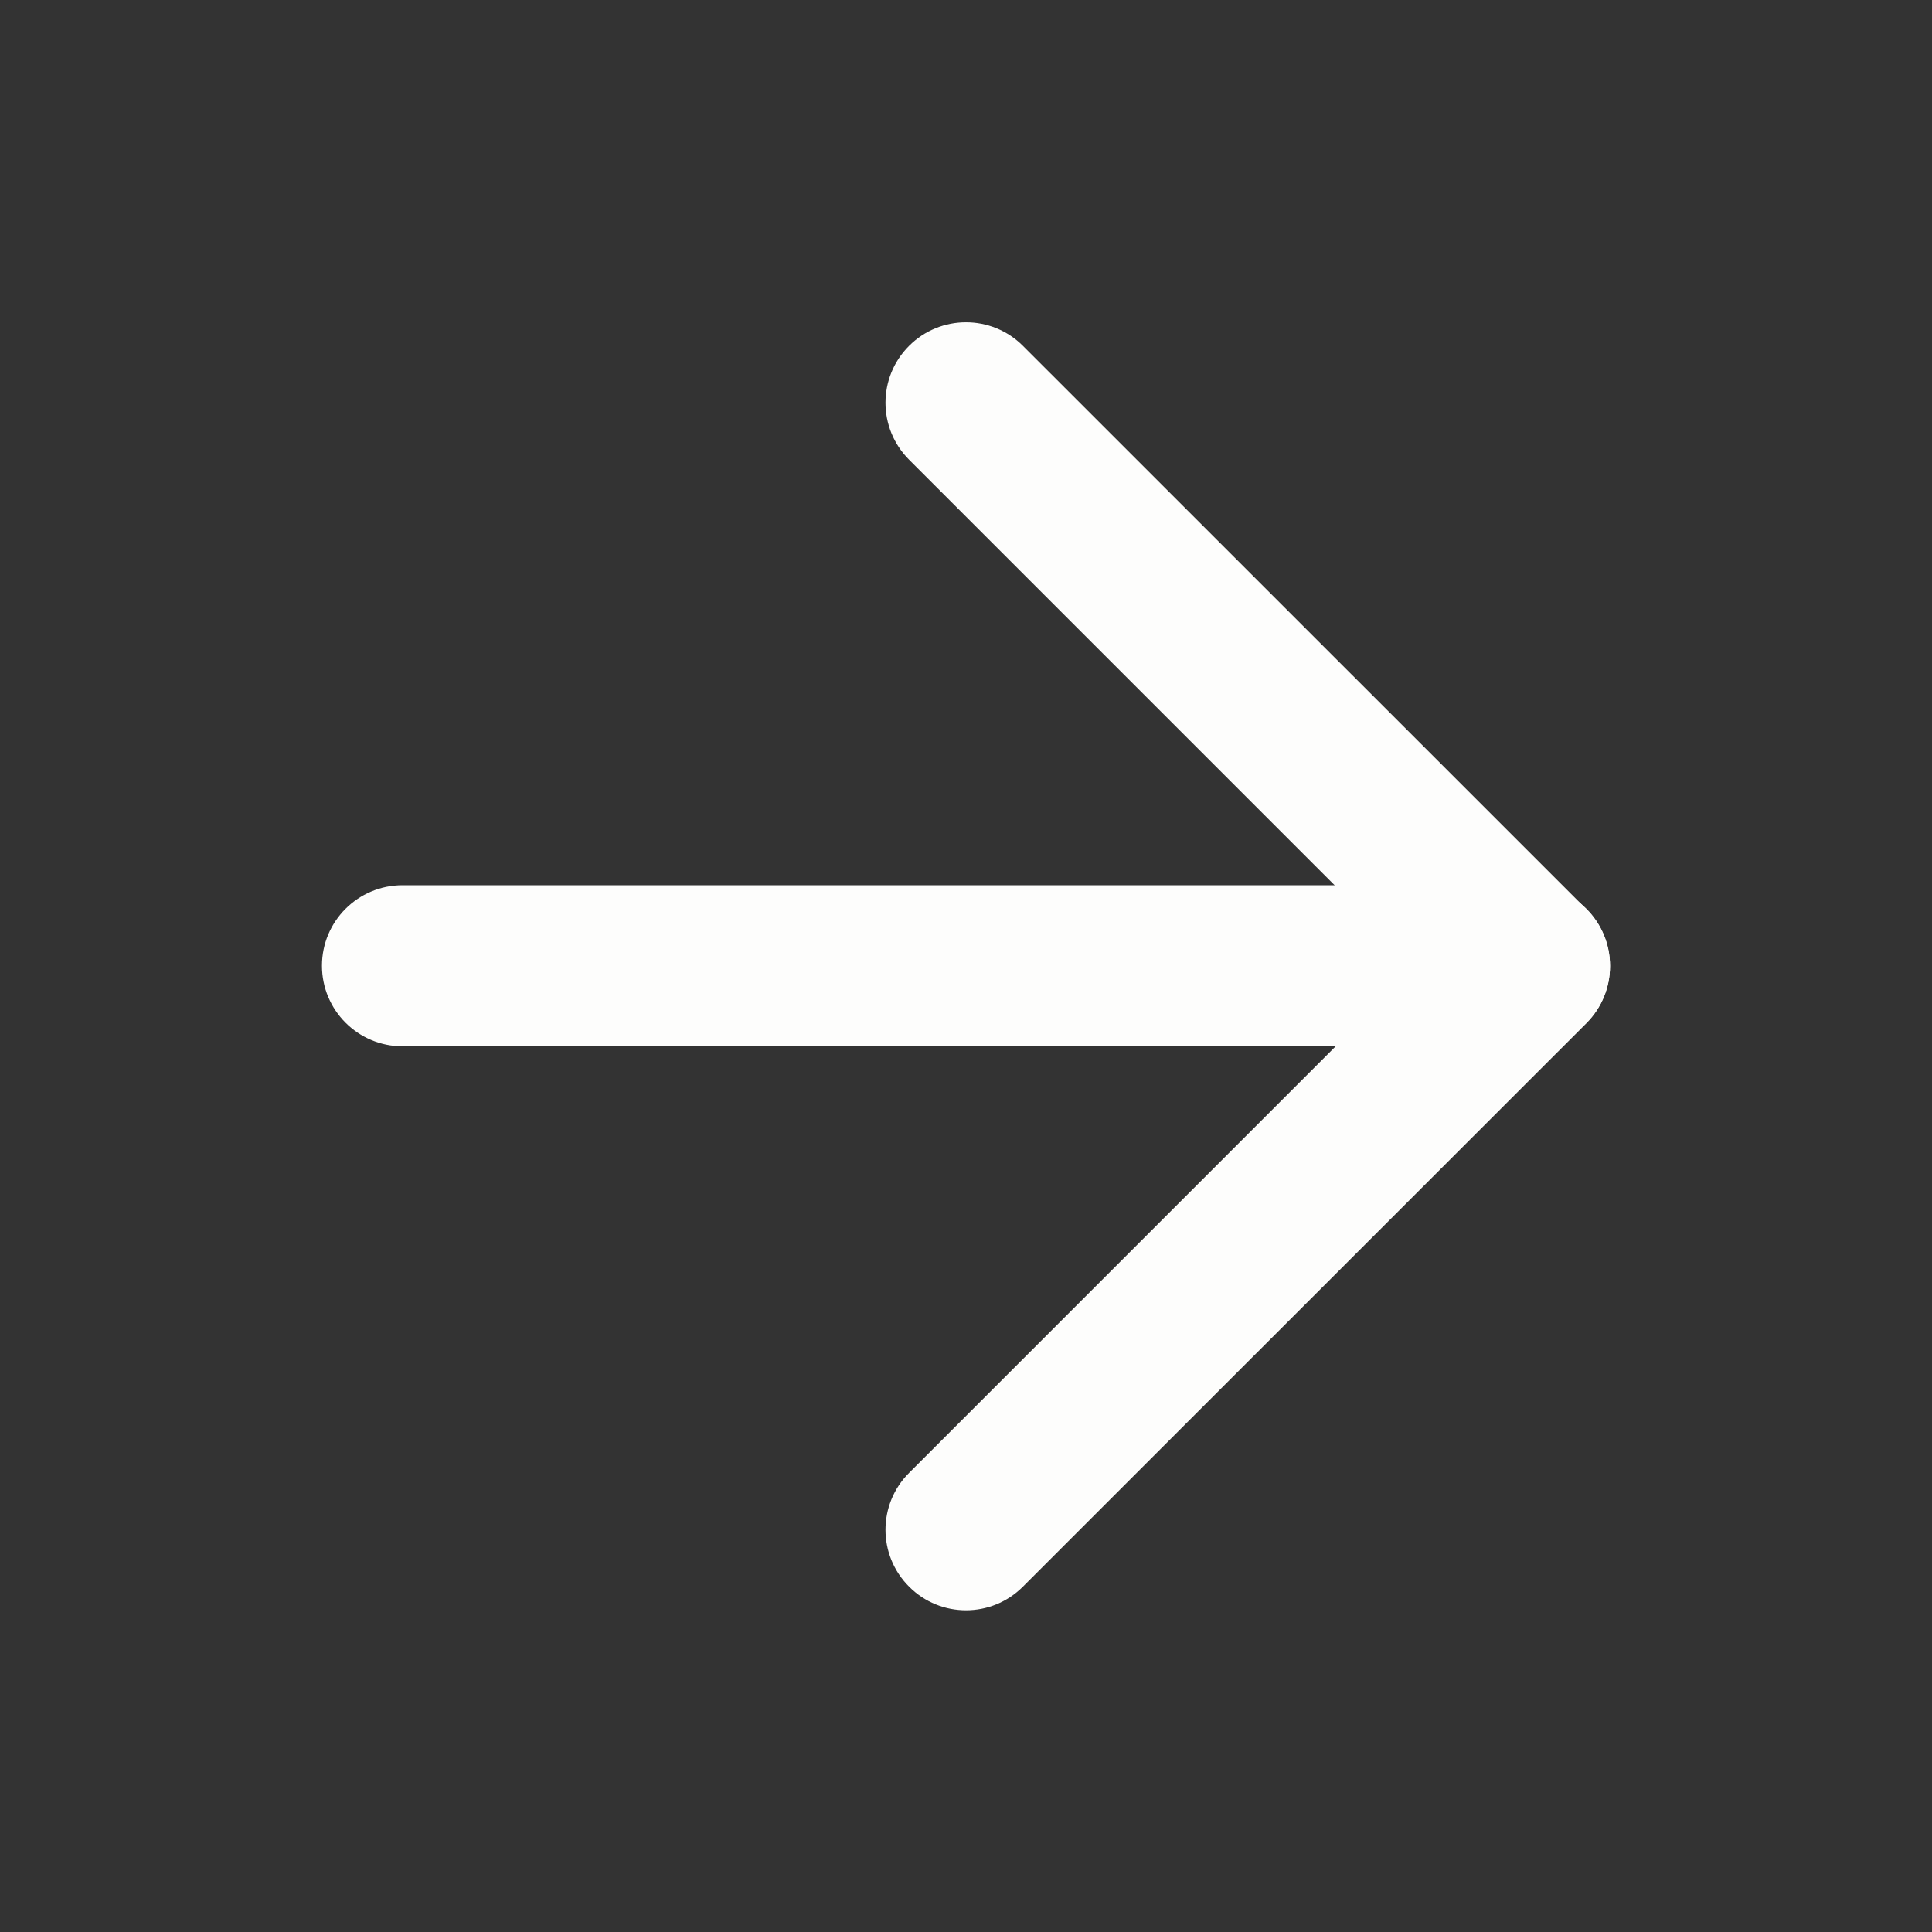 <svg width="20" height="20" viewBox="0 0 20 20" fill="none" xmlns="http://www.w3.org/2000/svg">
<rect x="0" y="0" width="20" height="20" fill="#333333" stroke="none"/>
<path fill-rule="evenodd" clip-rule="evenodd" d="M3.333 9.997C3.333 9.537 3.706 9.164 4.167 9.164H15.833C16.294 9.164 16.667 9.537 16.667 9.997C16.667 10.458 16.294 10.831 15.833 10.831H4.167C3.706 10.831 3.333 10.458 3.333 9.997Z" fill="#FDFDFC"/>
<path fill-rule="evenodd" clip-rule="evenodd" d="M9.411 3.58C9.736 3.255 10.264 3.255 10.589 3.58L16.423 9.413C16.748 9.739 16.748 10.266 16.423 10.592L10.589 16.425C10.264 16.751 9.736 16.751 9.411 16.425C9.085 16.1 9.085 15.572 9.411 15.247L14.655 10.003L9.411 4.759C9.085 4.433 9.085 3.905 9.411 3.58Z" fill="#FDFDFC"/>
</svg>
